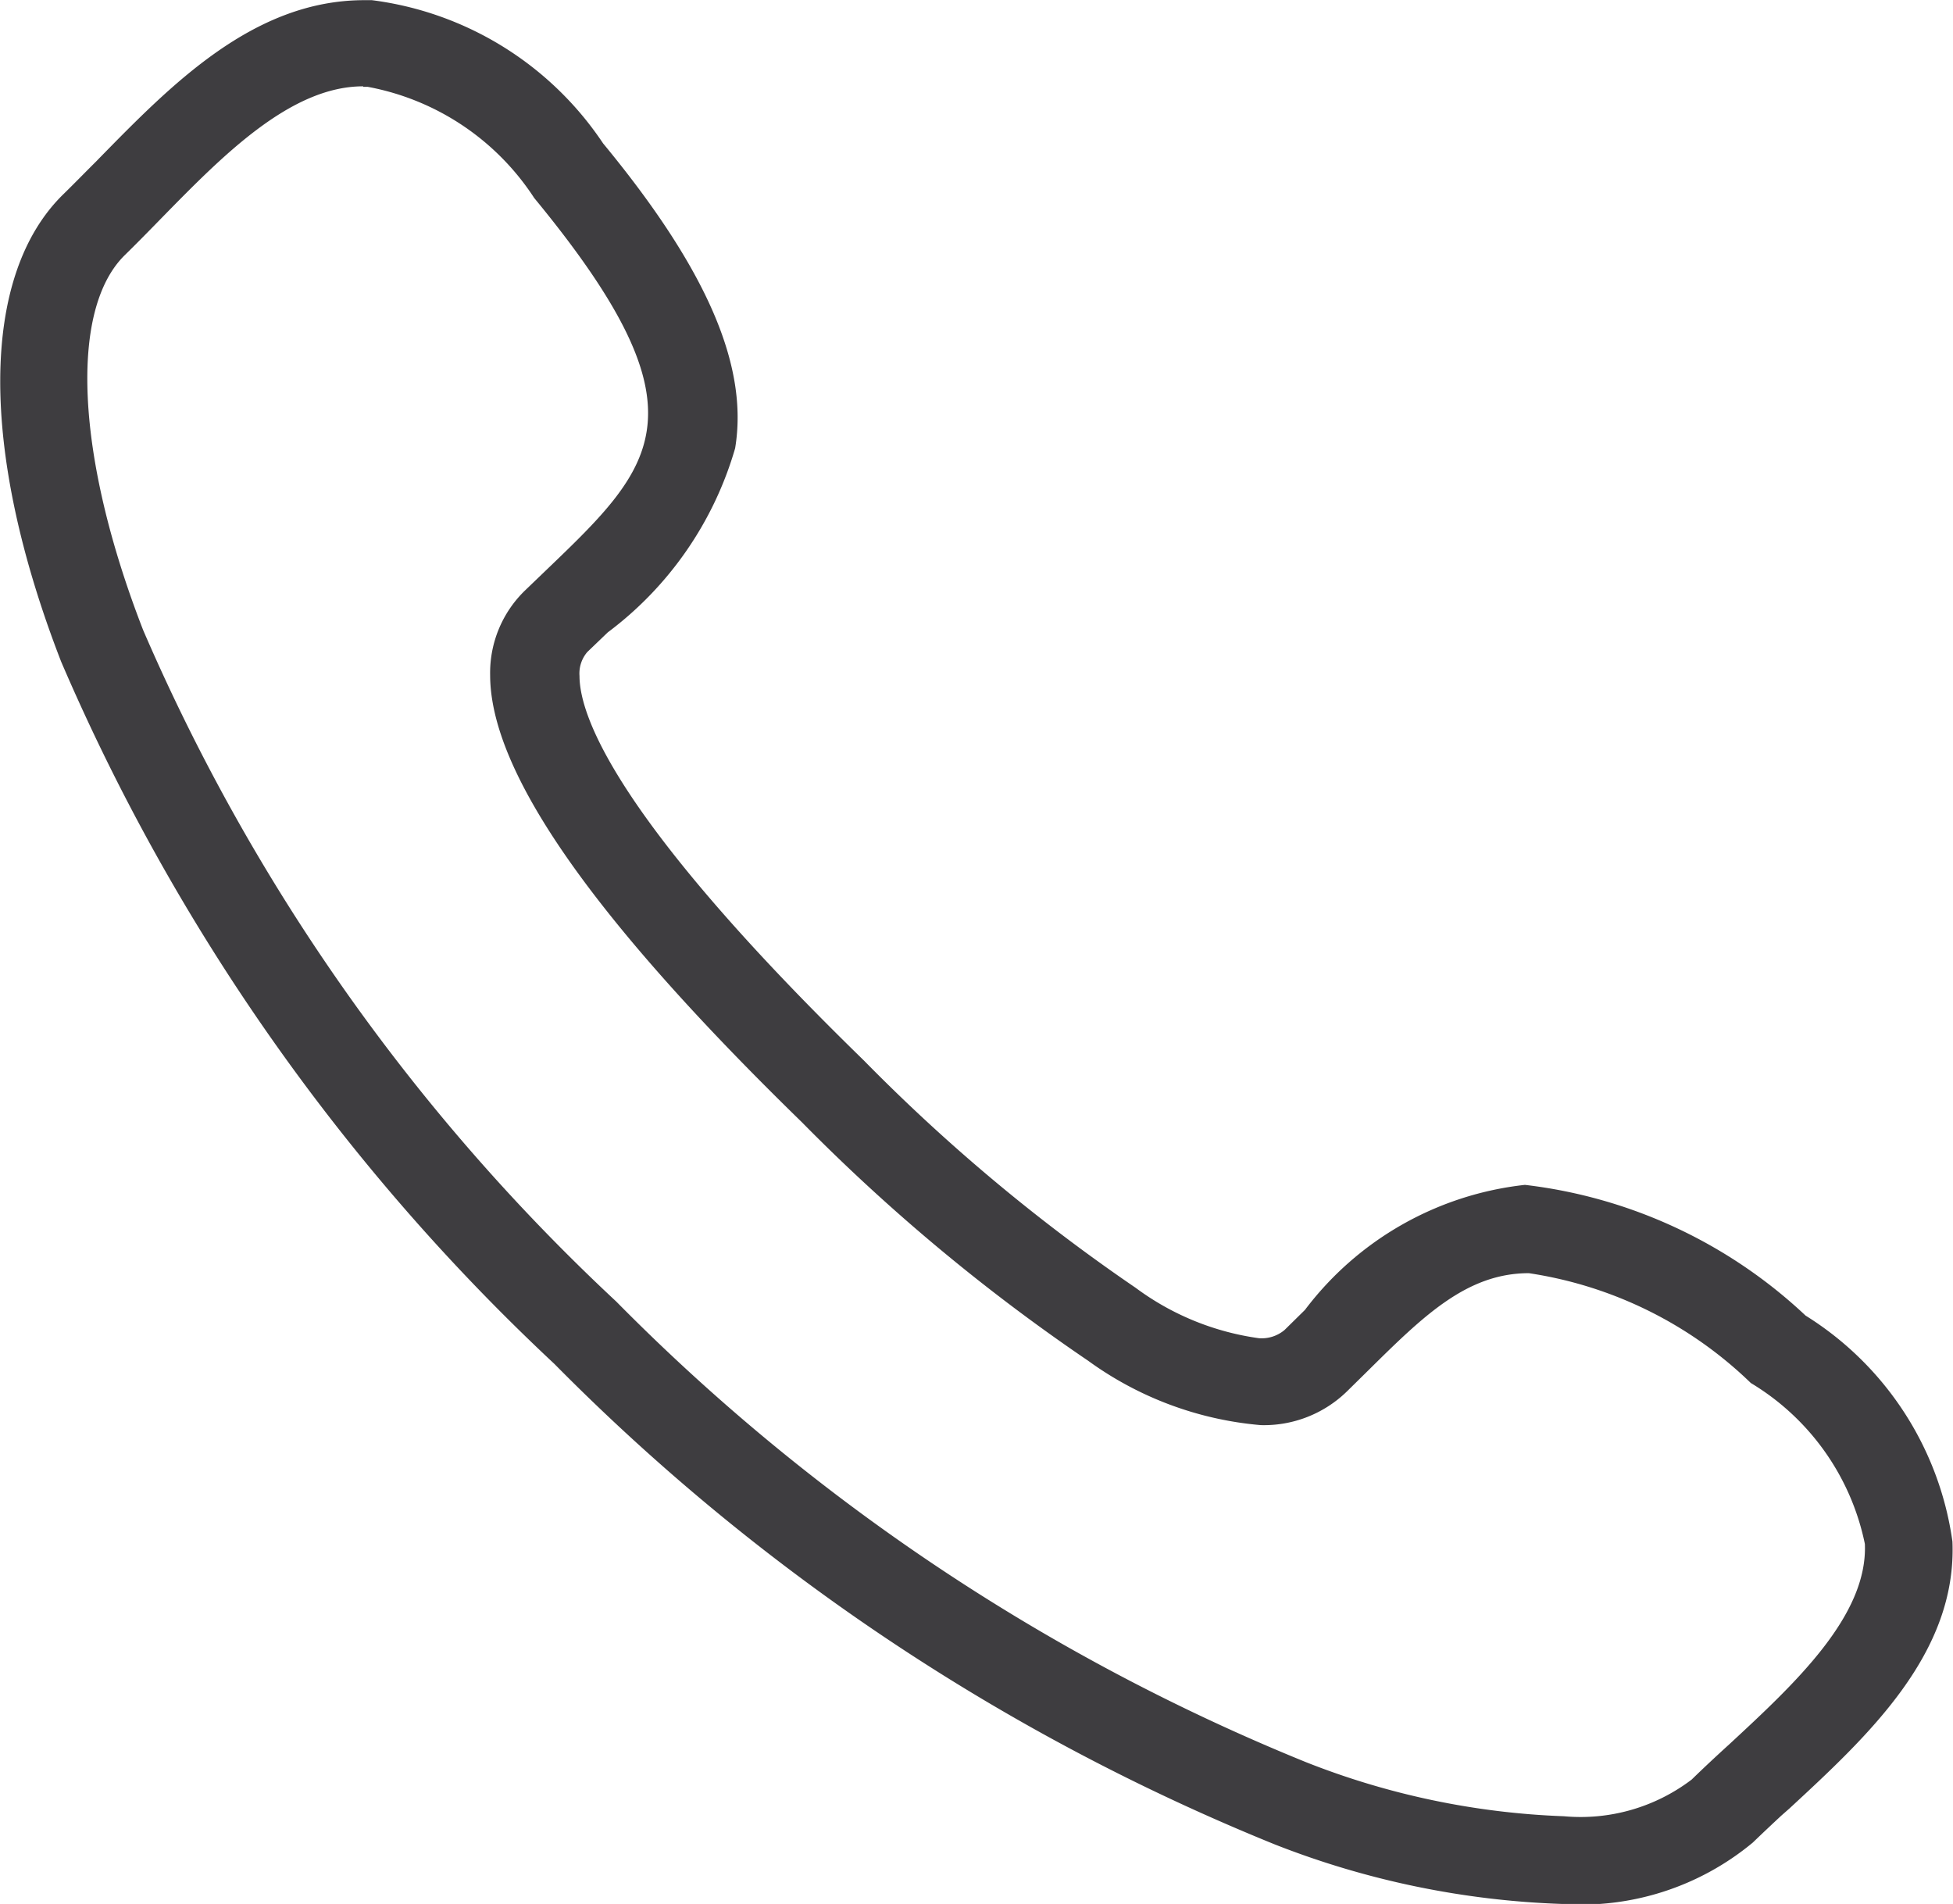 <svg xmlns="http://www.w3.org/2000/svg" width="23.756" height="23.157" viewBox="0 0 23.756 23.157"><defs><style>.a{fill:#3e3d40;}</style></defs><g transform="translate(4852.869 -8526.925)"><path class="a" d="M-2.133-1.561C-5.512-4.207-6.72-3.014-8.119-1.632l-.249.244c-.28.271-.974.087-1.906-.5a22.127,22.127,0,0,1-3.319-2.776c-3.029-2.951-3.481-4.23-3.481-4.73a.466.466,0,0,1,.118-.349l.249-.24c1.424-1.366,2.653-2.545-.07-5.845a3.92,3.92,0,0,0-2.758-1.715l-.09,0c-1.316,0-2.3,1.011-3.176,1.906l-.028.029c-.136.139-.269.275-.4.4-.992.966-1,3.062-.011,5.608a25.319,25.319,0,0,0,5.984,8.515A26.016,26.016,0,0,0-8.519,4.741a10.435,10.435,0,0,0,3.477.72,3.2,3.2,0,0,0,2.271-.725c.11-.107.227-.216.347-.328l.1-.088c.944-.873,2.013-1.863,1.958-3.189A3.8,3.8,0,0,0-2.133-1.561m-20-13.454c.743-.763,1.587-1.627,2.5-1.627h0c.018,0,.036,0,.056,0a3.152,3.152,0,0,1,2.081,1.379c2.195,2.658,1.465,3.358.14,4.628l-.252.242a1.321,1.321,0,0,0-.406.98c0,1.153,1.234,2.915,3.77,5.385A22.994,22.994,0,0,0-10.772-1.13c1.387.879,2.414,1.007,3.054.384L-7.464-1C-6.2-2.243-5.441-3-2.706-.855A3.047,3.047,0,0,1-1.291,1.168c.038.91-.867,1.749-1.669,2.492-.159.147-.315.291-.46.432-.706.688-2.581.611-4.775-.2a25.087,25.087,0,0,1-8.411-5.621,24.41,24.41,0,0,1-5.772-8.194c-.826-2.136-.906-3.959-.2-4.644.145-.141.292-.292.445-.449" transform="translate(-4828.82 8544.546)"/><path class="a" d="M-5.042,5.536a10.511,10.511,0,0,1-3.5-.724,26.09,26.09,0,0,1-8.763-5.844,25.4,25.4,0,0,1-6-8.541c-1-2.575-.986-4.7.029-5.688.136-.133.276-.277.4-.4l.028-.029c.882-.9,1.882-1.929,3.23-1.929l.092,0a3.988,3.988,0,0,1,2.813,1.742c1.261,1.528,1.772,2.706,1.606,3.708A4.282,4.282,0,0,1-16.656-9.93l-.249.239A.4.4,0,0,0-17-9.4c0,.488.449,1.745,3.458,4.676a22.052,22.052,0,0,0,3.307,2.766,3.261,3.261,0,0,0,1.5.613.432.432,0,0,0,.311-.1l.248-.244A3.883,3.883,0,0,1-5.5-3.21,6,6,0,0,1-2.086-1.62,3.868,3.868,0,0,1-.3,1.127c.057,1.362-1.026,2.363-1.982,3.247l-.1.088c-.113.105-.233.218-.346.327A3.27,3.27,0,0,1-5.042,5.536ZM-19.626-17.471c-1.285,0-2.261,1-3.122,1.883l-.028.029c-.122.125-.263.27-.4.4-.97.944-.967,3.01.007,5.527A25.244,25.244,0,0,0-17.2-1.14a25.939,25.939,0,0,0,8.711,5.81,10.363,10.363,0,0,0,3.451.715,3.128,3.128,0,0,0,2.219-.7c.114-.11.235-.223.348-.329l.1-.089C-1.447,3.4-.391,2.426-.445,1.134A3.733,3.733,0,0,0-2.179-1.5,5.869,5.869,0,0,0-5.5-3.06,3.773,3.773,0,0,0-8.066-1.579l-.25.245a.575.575,0,0,1-.416.144,3.388,3.388,0,0,1-1.582-.636,22.193,22.193,0,0,1-3.331-2.786c-3.049-2.97-3.5-4.272-3.5-4.784a.538.538,0,0,1,.14-.4l.249-.24a4.178,4.178,0,0,0,1.5-2.156c.158-.956-.343-2.1-1.574-3.588a3.852,3.852,0,0,0-2.7-1.687Zm14.6,22.1a9.6,9.6,0,0,1-3.195-.67,25.166,25.166,0,0,1-8.437-5.638,24.486,24.486,0,0,1-5.79-8.221c-.837-2.165-.91-4.02-.185-4.725.146-.142.293-.293.443-.448.754-.773,1.609-1.65,2.556-1.65h0c.021,0,.041,0,.063,0a3.22,3.22,0,0,1,2.132,1.406c1.053,1.275,1.487,2.167,1.407,2.891-.077.693-.6,1.2-1.272,1.839l-.252.242a1.248,1.248,0,0,0-.383.926c0,1.132,1.227,2.876,3.747,5.332a22.928,22.928,0,0,0,3.457,2.885,4.036,4.036,0,0,0,2.019.76A1.3,1.3,0,0,0-7.771-.8l.254-.249c.7-.689,1.247-1.232,2.065-1.232A4.978,4.978,0,0,1-2.659-.914,3.11,3.11,0,0,1-1.216,1.165c.04.945-.881,1.8-1.693,2.55-.16.147-.315.291-.459.431A2.367,2.367,0,0,1-5.026,4.634Zm-14.607-21.2c-.885,0-1.716.852-2.449,1.6-.151.155-.3.307-.446.45-.682.663-.6,2.454.22,4.563a24.335,24.335,0,0,0,5.755,8.167,25.014,25.014,0,0,0,8.384,5.6,9.449,9.449,0,0,0,3.143.66,2.23,2.23,0,0,0,1.554-.446c.145-.141.3-.286.462-.433.788-.73,1.682-1.557,1.645-2.433A2.981,2.981,0,0,0-2.752-.8a4.929,4.929,0,0,0-2.7-1.336c-.757,0-1.287.524-1.959,1.188l-.255.251a1.447,1.447,0,0,1-1.047.409,4.174,4.174,0,0,1-2.1-.783,23.067,23.067,0,0,1-3.481-2.9c-2.551-2.485-3.792-4.264-3.793-5.439a1.394,1.394,0,0,1,.429-1.034l.253-.243c1.334-1.279,2-1.922-.146-4.526a3.087,3.087,0,0,0-2.026-1.352c-.021,0-.037,0-.053,0Z" transform="translate(-4828.82 8544.546)"/></g></svg>